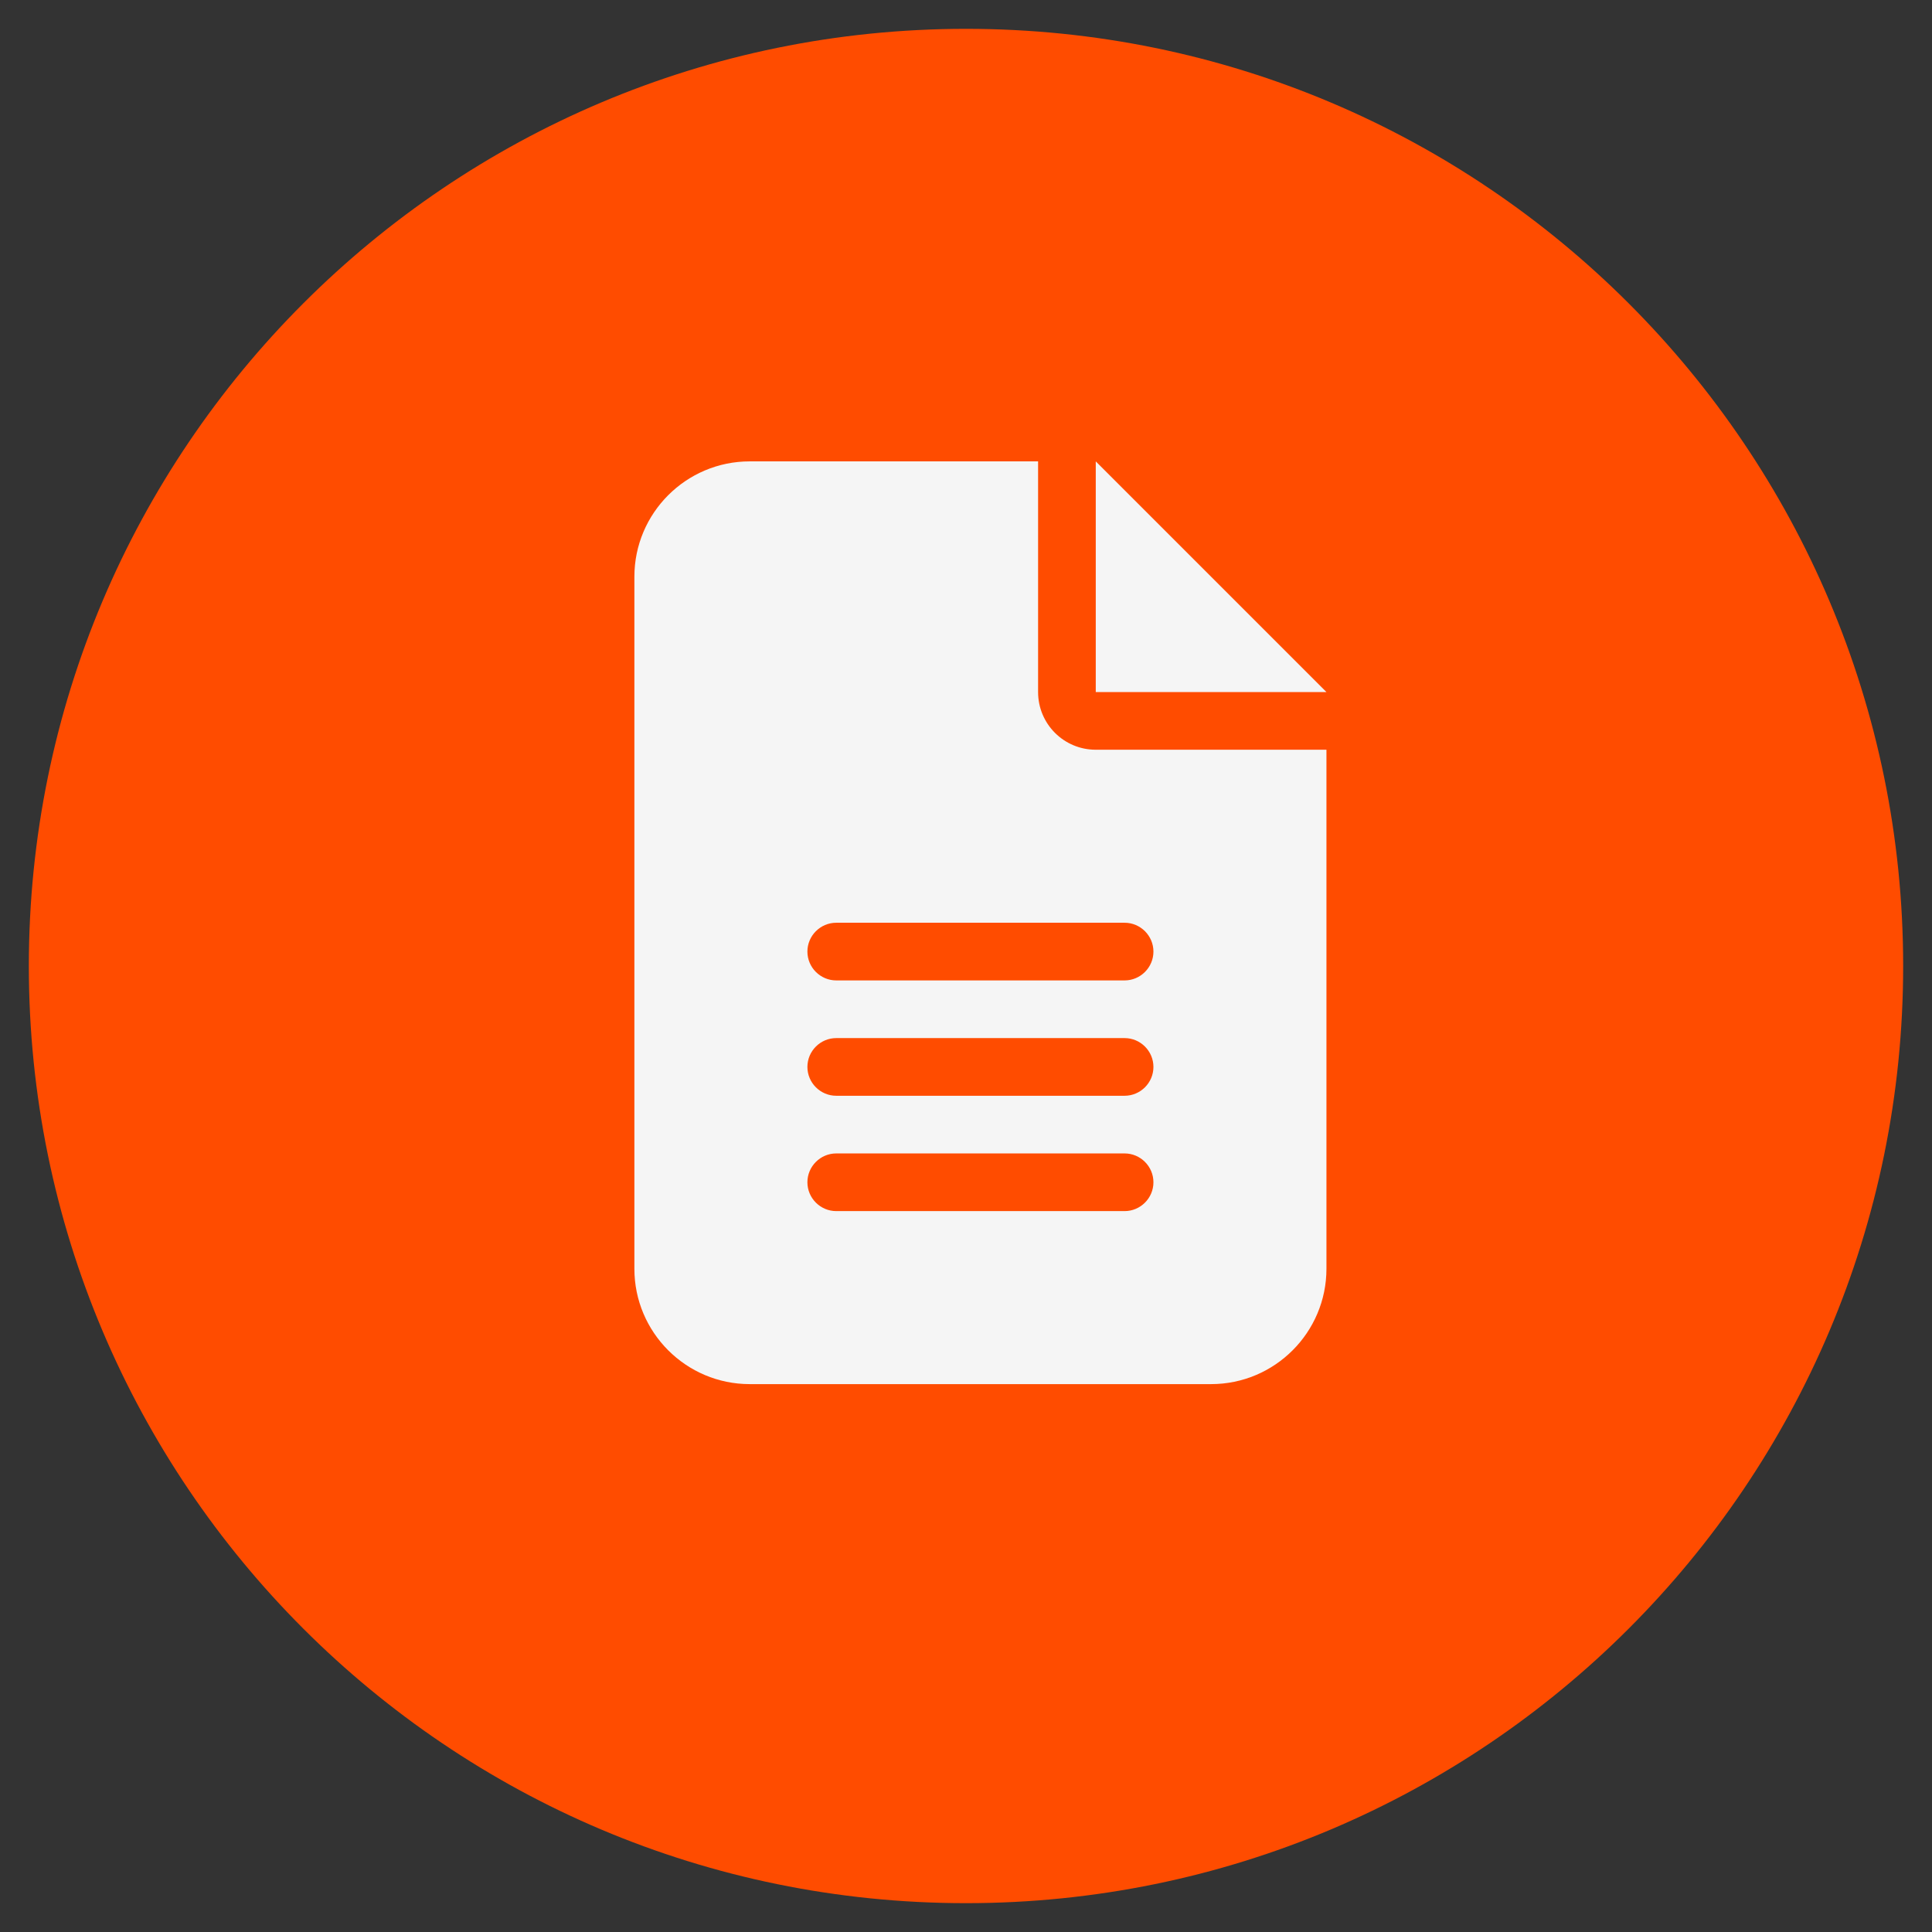 <svg width="67" height="67" viewBox="0 0 67 67" fill="none" xmlns="http://www.w3.org/2000/svg">
<rect x="0" y="0" width="67" height="67" fill="#333333" stroke="none"/>
<path d="M33.5 66C51.449 66 66 51.449 66 33.5C66 15.551 51.449 1 33.5 1C15.551 1 1 15.551 1 33.5C1 51.449 15.551 66 33.5 66Z" fill="#FF4C00"/>
<g clip-path="url(#clip0_83_68)">
<path d="M26 16C23.794 16 22 17.794 22 20V44C22 46.206 23.794 48 26 48H42C44.206 48 46 46.206 46 44V26H38C36.894 26 36 25.106 36 24V16H26ZM38 16V24H46L38 16ZM29 32H39C39.55 32 40 32.45 40 33C40 33.55 39.55 34 39 34H29C28.45 34 28 33.55 28 33C28 32.45 28.45 32 29 32ZM29 36H39C39.55 36 40 36.45 40 37C40 37.55 39.55 38 39 38H29C28.45 38 28 37.55 28 37C28 36.45 28.45 36 29 36ZM29 40H39C39.55 40 40 40.45 40 41C40 41.55 39.55 42 39 42H29C28.45 42 28 41.55 28 41C28 40.45 28.45 40 29 40Z" fill="#F5F5F5"/>
</g>
<defs>
<clipPath id="clip0_83_68">
<rect width="24" height="32" fill="white" transform="translate(22 16)"/>
</clipPath>
</defs>
</svg>
